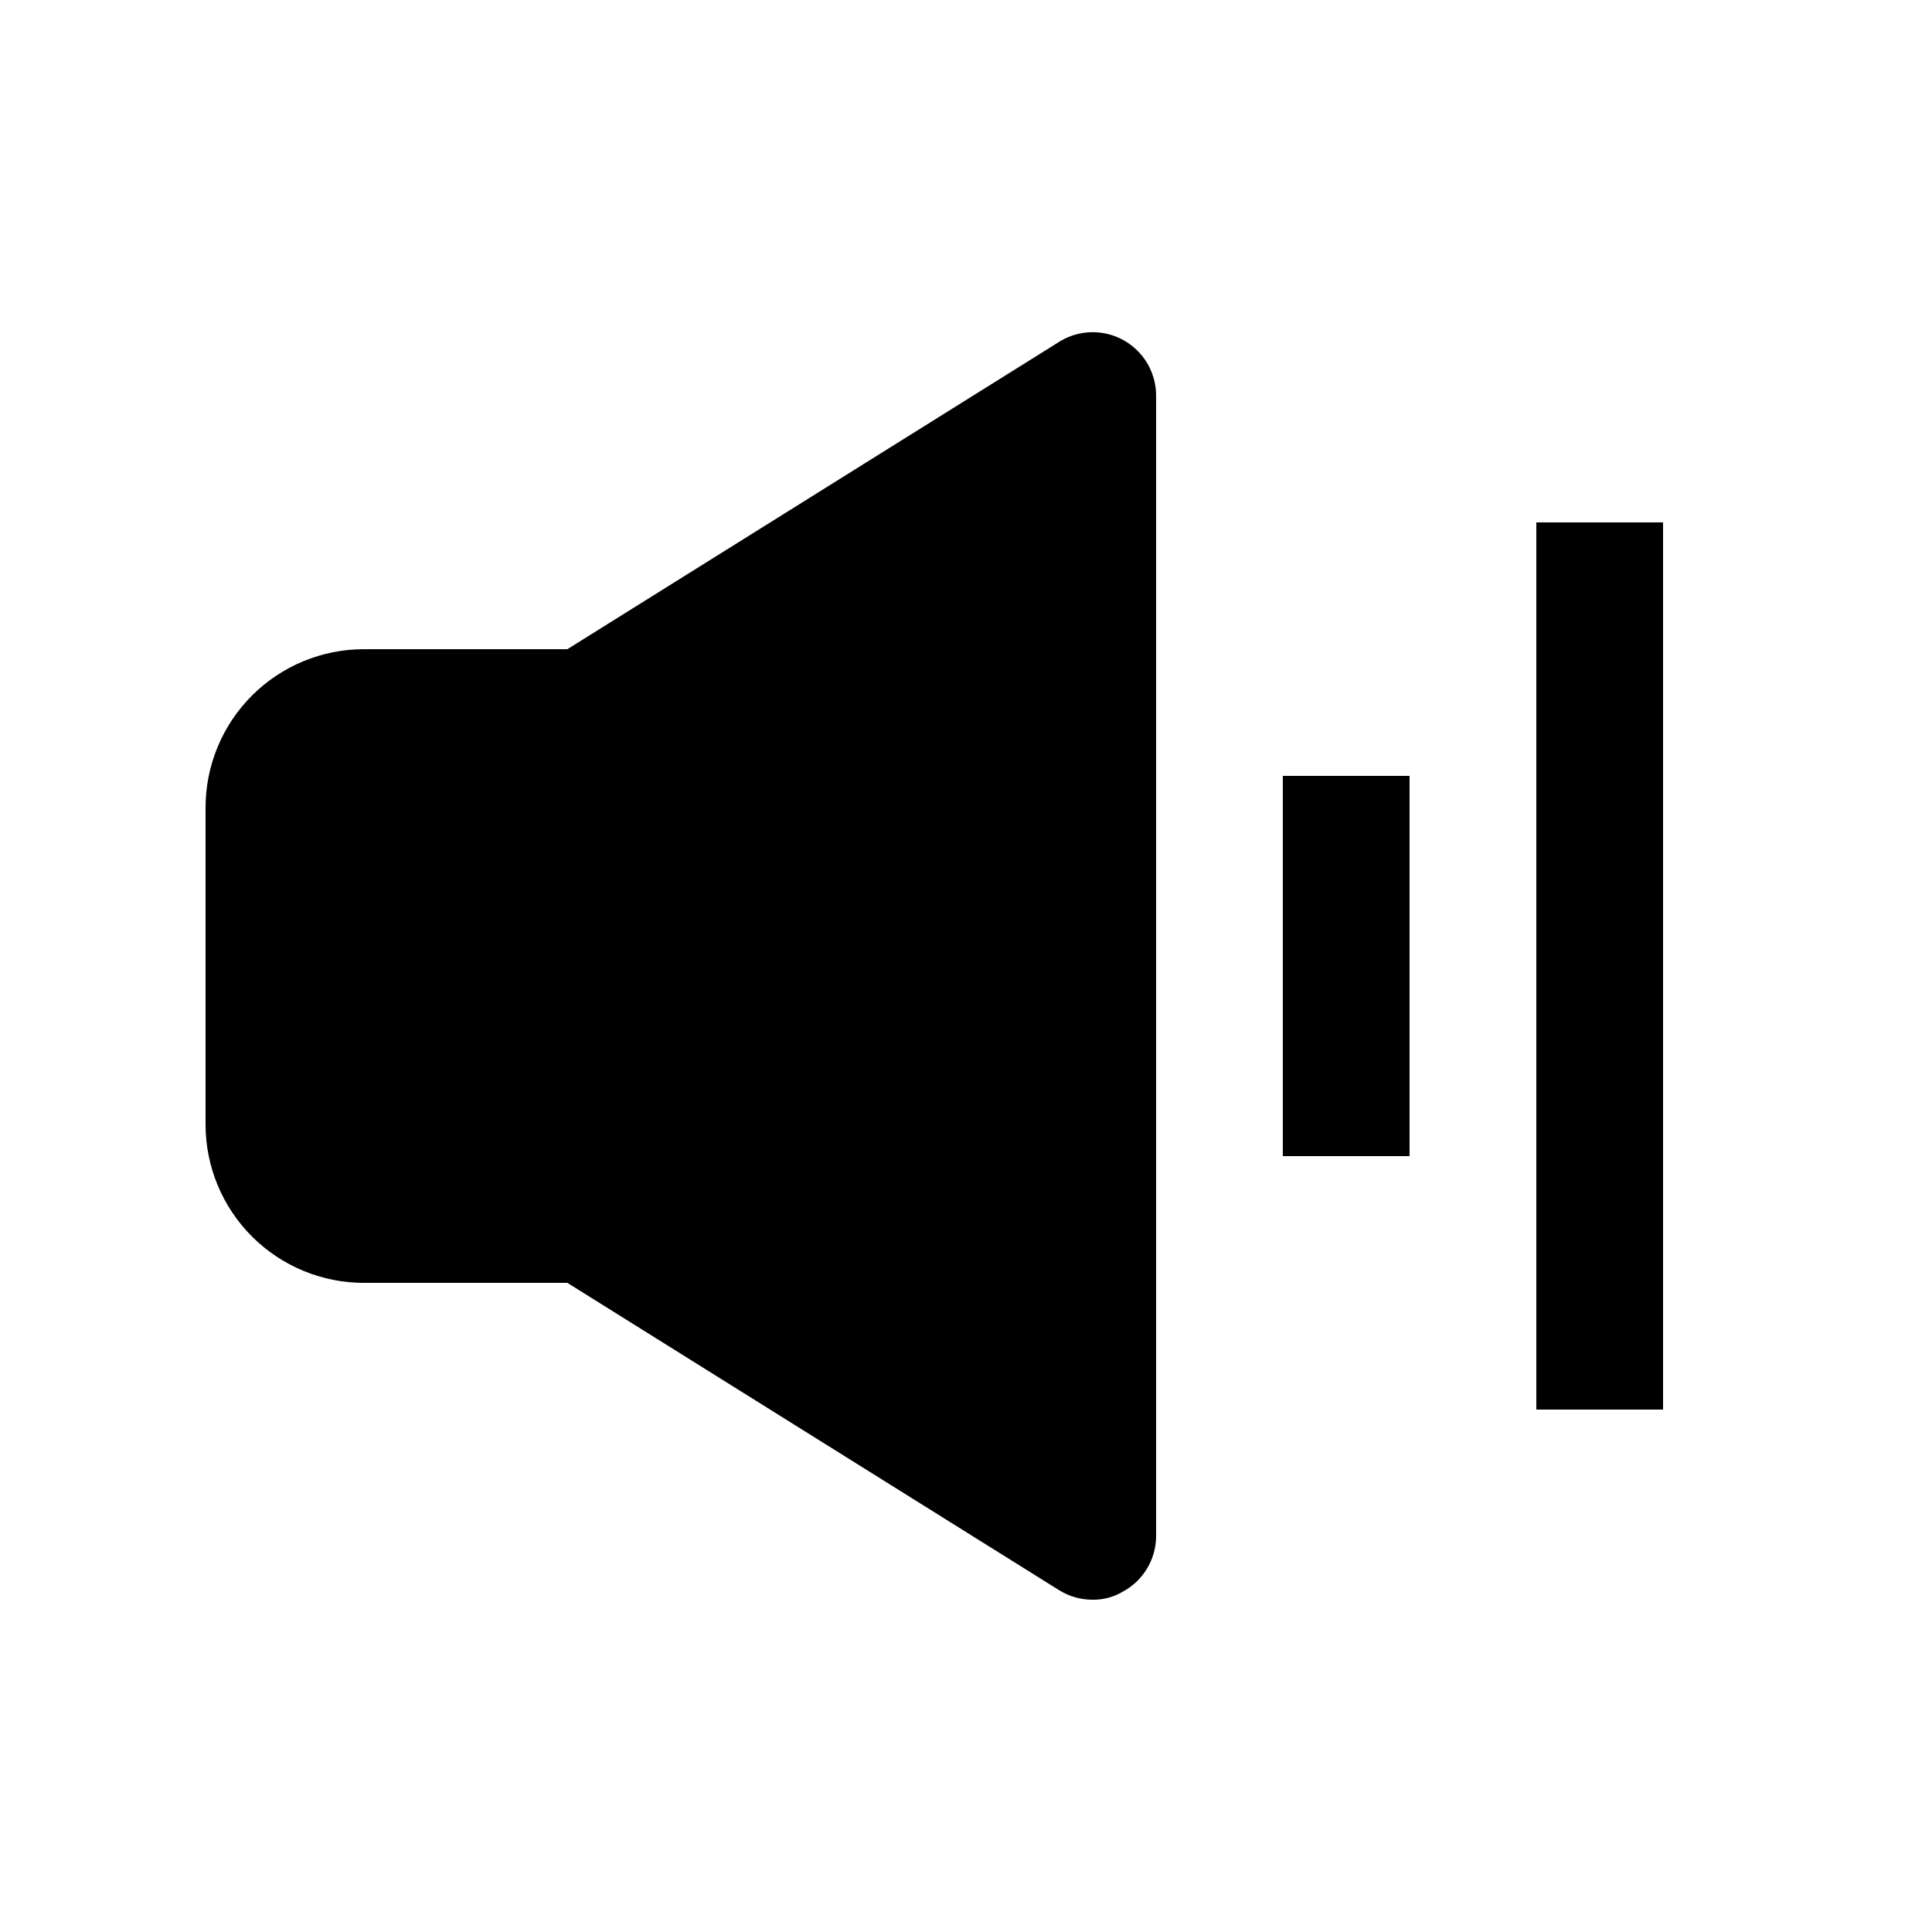 <?xml version="1.0" encoding="UTF-8"?>
<!-- Uploaded to: ICON Repo, www.svgrepo.com, Generator: ICON Repo Mixer Tools -->
<svg fill="#000000" width="800px" height="800px" version="1.1" viewBox="144 144 512 512" xmlns="http://www.w3.org/2000/svg">
 <g>
  <path d="m483.96 349.62h33.586v100.76h-33.586z"/>
  <path d="m551.14 282.44h33.586v235.11h-33.586z"/>
  <path d="m450.38 248.86v302.29c-0.02 2.992-0.844 5.926-2.379 8.496-1.535 2.566-3.727 4.68-6.352 6.113-2.434 1.465-5.227 2.219-8.062 2.184-3.144 0.012-6.227-0.859-8.902-2.519l-130.32-81.449h-53.91c-11.133 0-21.812-4.422-29.684-12.297-7.875-7.871-12.297-18.551-12.297-29.684v-83.969c0-11.137 4.422-21.816 12.297-29.688 7.871-7.875 18.551-12.297 29.684-12.297h53.91l130.32-81.449h-0.004c3.41-2.133 7.469-2.969 11.441-2.359 3.977 0.605 7.598 2.621 10.215 5.672 2.613 3.051 4.047 6.941 4.039 10.961z"/>
 </g>
</svg>